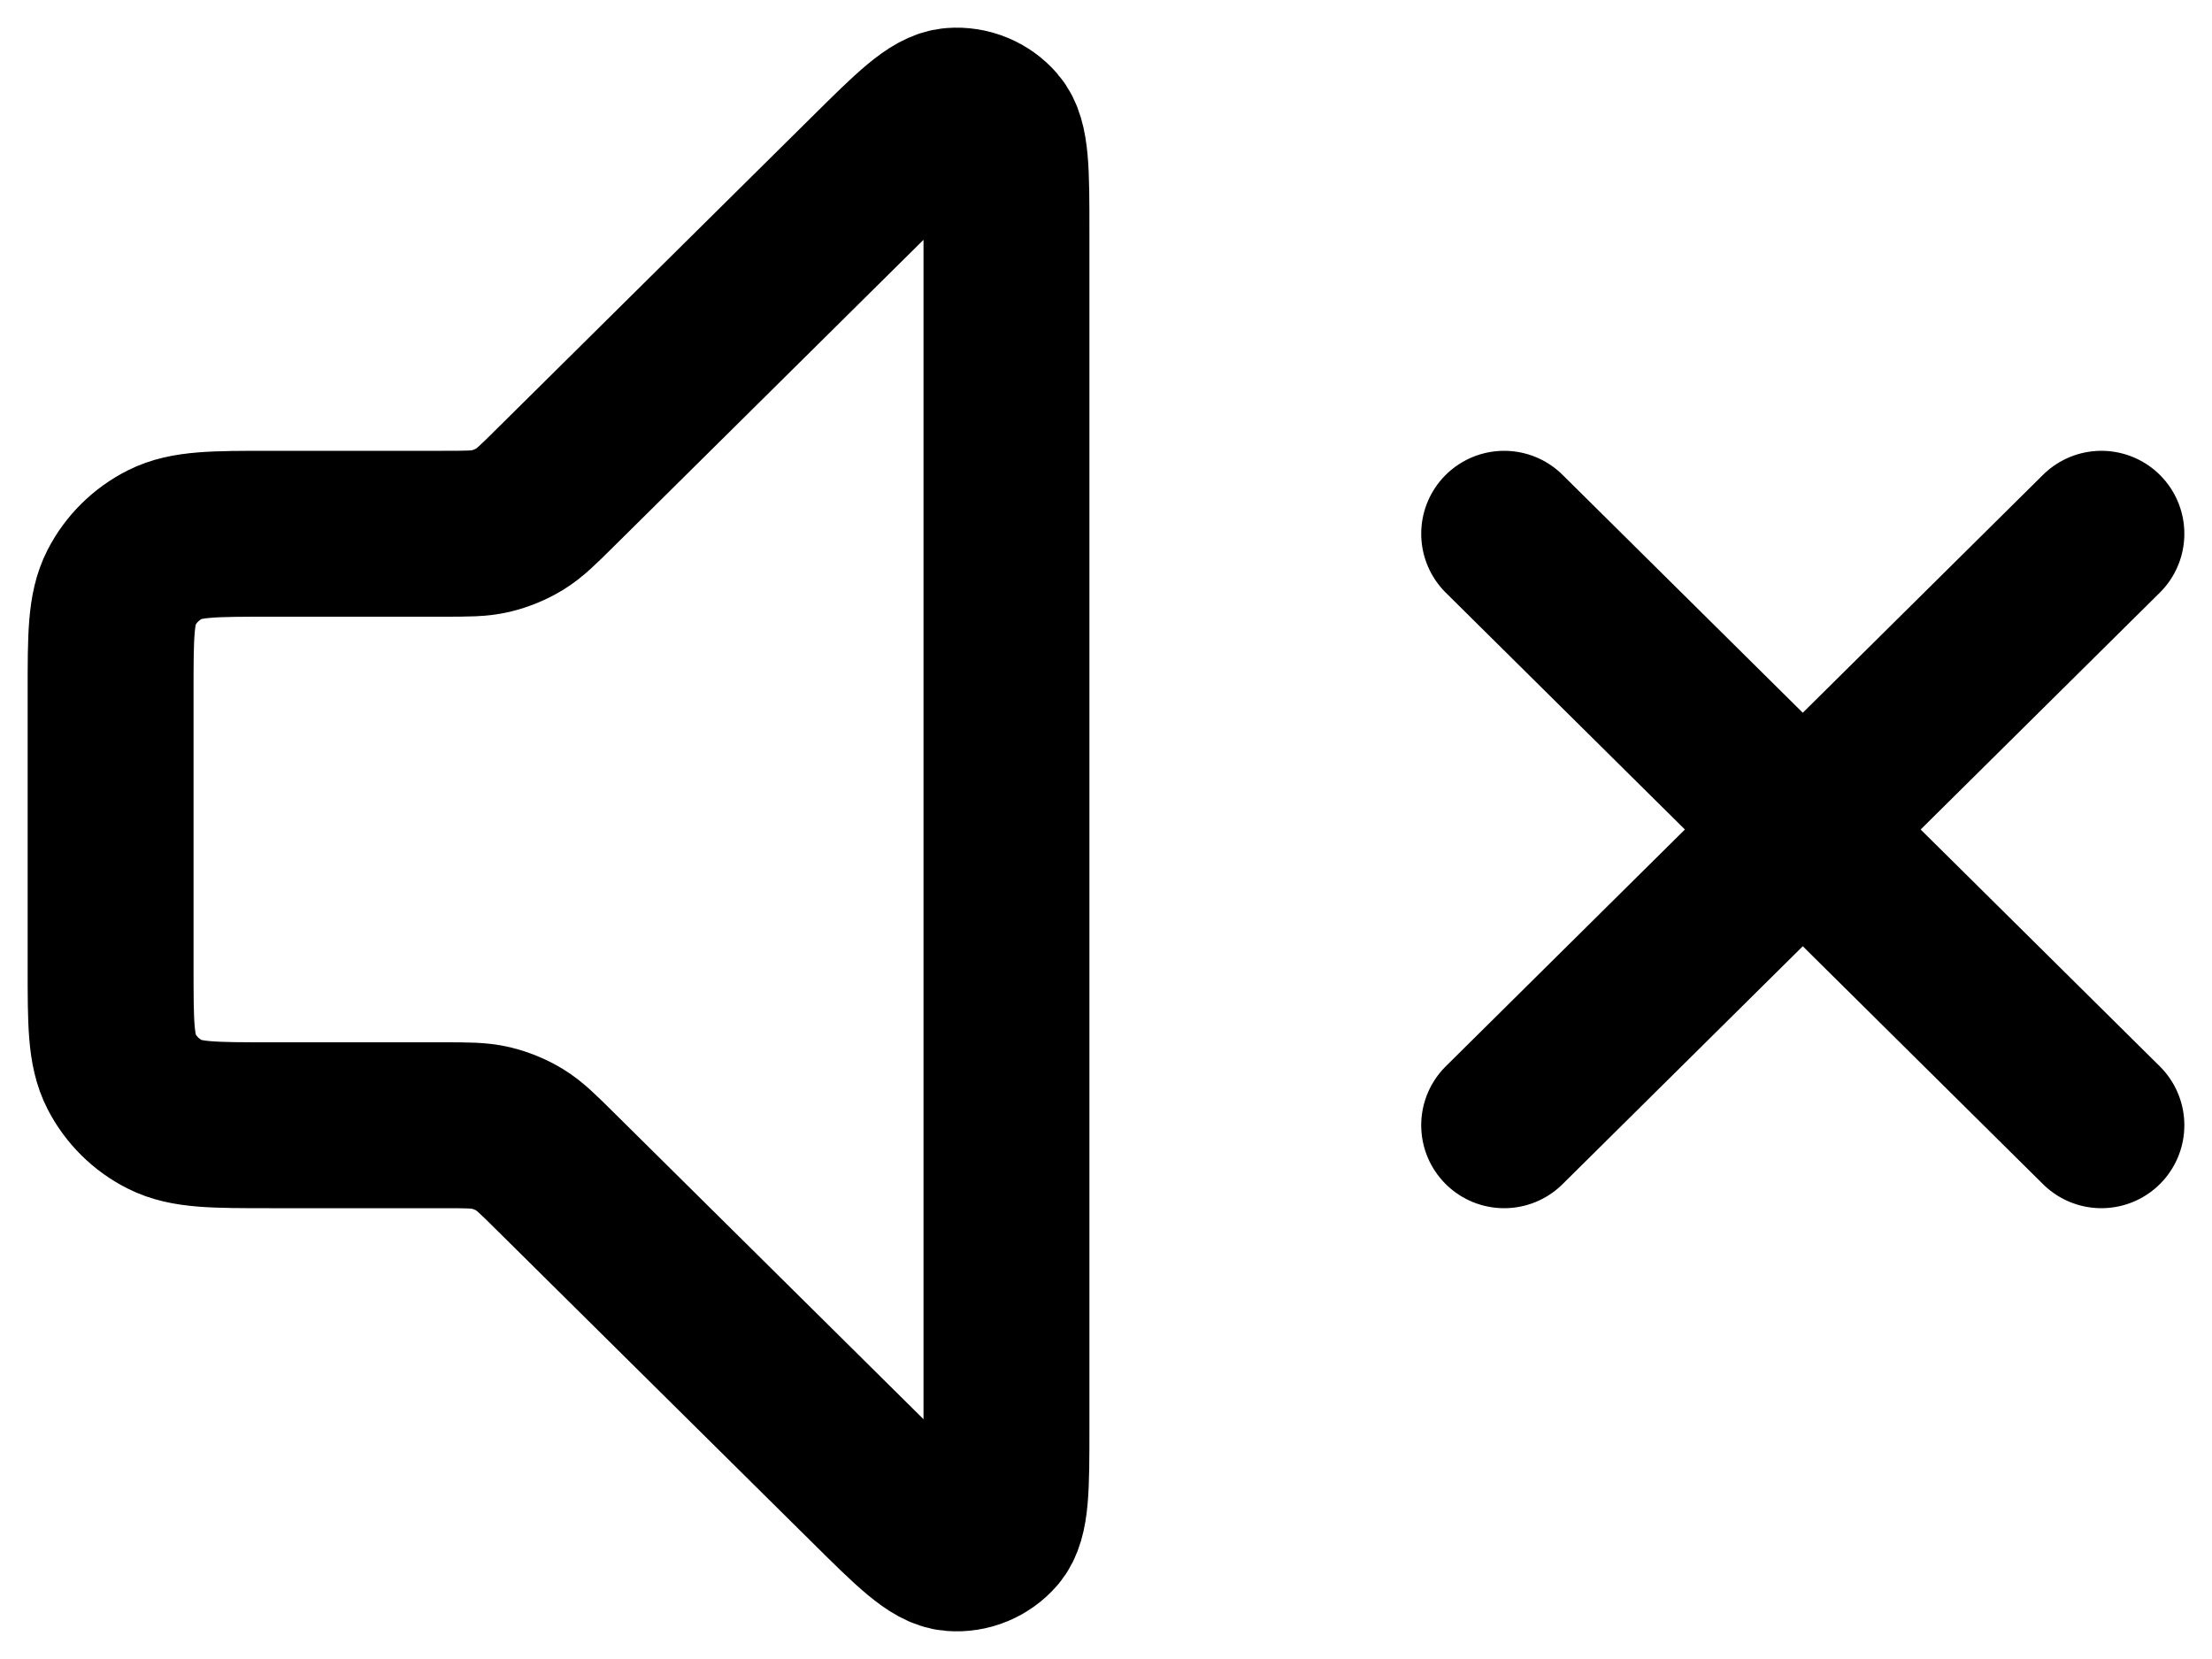 <svg width="40" height="30" viewBox="0 0 40 30" fill="none" xmlns="http://www.w3.org/2000/svg">
<path d="M38 9.652L27.2 20.348M27.2 9.652L38 20.348M15.742 3.174L10.043 8.817C9.732 9.125 9.577 9.279 9.395 9.39C9.234 9.487 9.058 9.559 8.875 9.603C8.667 9.652 8.447 9.652 8.007 9.652H4.88C3.872 9.652 3.368 9.652 2.983 9.847C2.644 10.018 2.369 10.29 2.196 10.626C2 11.007 2 11.506 2 12.504V17.496C2 18.494 2 18.993 2.196 19.374C2.369 19.71 2.644 19.983 2.983 20.153C3.368 20.348 3.872 20.348 4.88 20.348H8.007C8.447 20.348 8.667 20.348 8.875 20.397C9.058 20.441 9.234 20.513 9.395 20.61C9.577 20.721 9.732 20.875 10.043 21.183L15.742 26.826C16.513 27.59 16.898 27.971 17.229 27.997C17.517 28.02 17.797 27.904 17.984 27.688C18.2 27.438 18.2 26.898 18.2 25.818V4.182C18.2 3.102 18.2 2.562 17.984 2.312C17.797 2.095 17.517 1.98 17.229 2.003C16.898 2.029 16.513 2.41 15.742 3.174Z" stroke="black" stroke-width="3" stroke-linecap="round" stroke-linejoin="round"></path>
</svg>
